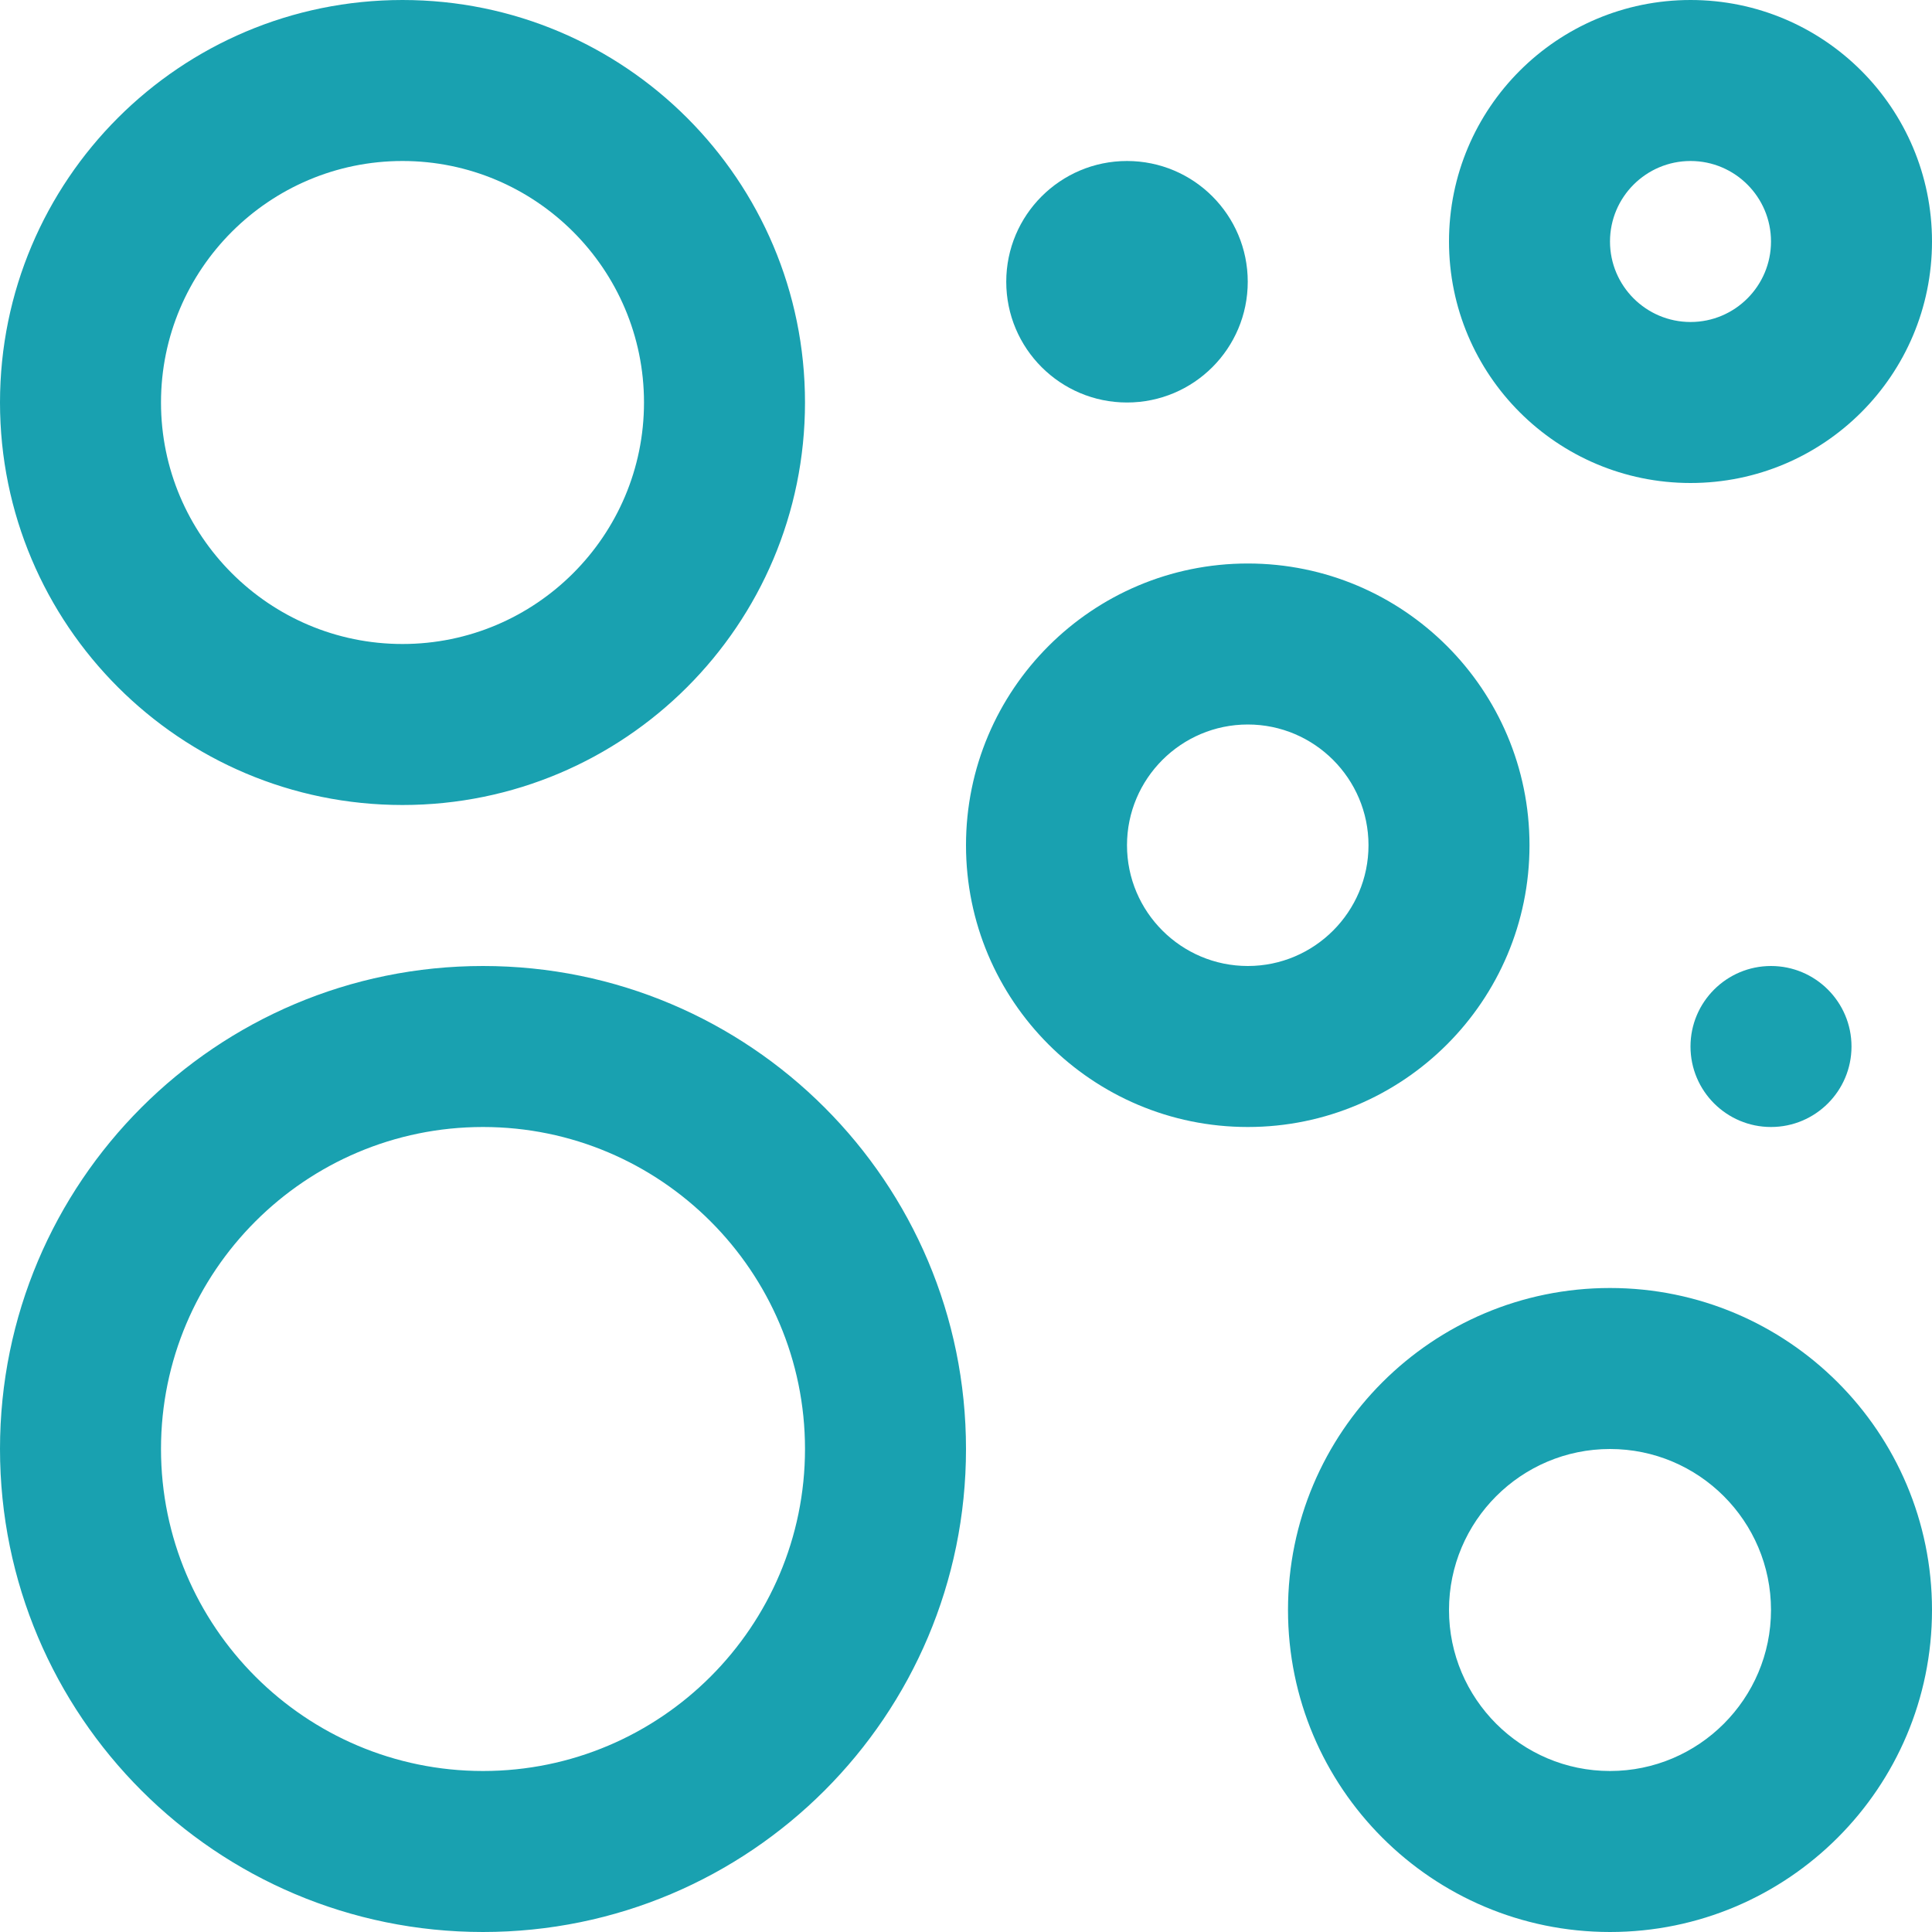 <svg width="30" height="30" viewBox="0 0 30 30" fill="none" xmlns="http://www.w3.org/2000/svg">
<g id="Group 1000003527">
<path id="Vector" d="M25 20C22.239 20 20 22.239 20 25C20 27.761 22.239 30 25 30C27.761 30 30 27.761 30 25C30 22.239 27.761 20 25 20ZM25 27.5C23.622 27.5 22.5 26.378 22.5 25C22.5 23.62 23.622 22.5 25 22.5C26.379 22.5 27.5 23.62 27.5 25C27.5 26.378 26.379 27.5 25 27.5ZM19.376 8.75C16.959 8.75 15 10.709 15 13.125C15 15.54 16.959 17.5 19.376 17.5C21.791 17.5 23.75 15.54 23.75 13.125C23.75 10.709 21.791 8.75 19.376 8.75ZM19.376 15C18.342 15 17.5 14.159 17.5 13.125C17.5 12.091 18.342 11.25 19.376 11.25C20.409 11.25 21.25 12.091 21.25 13.125C21.25 14.159 20.409 15 19.376 15ZM7.5 15C3.357 15 0 18.358 0 22.499C0 26.642 3.357 30 7.5 30C11.643 30 15 26.642 15 22.5C15 18.358 11.643 15 7.5 15ZM7.5 27.5C4.742 27.5 2.5 25.257 2.5 22.499C2.5 19.742 4.743 17.5 7.5 17.5C10.257 17.5 12.5 19.742 12.5 22.499C12.5 25.257 10.258 27.5 7.5 27.5ZM6.25 0C2.798 0 0 2.798 0 6.25C0 9.702 2.798 12.5 6.25 12.5C9.702 12.5 12.5 9.702 12.5 6.25C12.5 2.798 9.702 0 6.25 0ZM6.25 10C4.182 10 2.5 8.318 2.5 6.25C2.5 4.182 4.182 2.5 6.25 2.5C8.318 2.5 10 4.182 10 6.25C10 8.318 8.318 10 6.25 10Z" fill="#19A1B0"/>
<path id="Vector_2" d="M27.5 17.5C28.19 17.5 28.75 16.94 28.75 16.25C28.75 15.56 28.19 15 27.5 15C26.81 15 26.25 15.56 26.25 16.25C26.25 16.94 26.81 17.5 27.5 17.5Z" fill="#19A1B0"/>
<path id="Vector_3" d="M17.5 6.25C18.536 6.25 19.375 5.411 19.375 4.375C19.375 3.34 18.536 2.5 17.5 2.5C16.465 2.5 15.625 3.34 15.625 4.375C15.625 5.411 16.465 6.25 17.5 6.25Z" fill="#19A1B0"/>
<path id="Vector_4" d="M26.251 0C24.18 0 22.5 1.679 22.5 3.75C22.5 5.822 24.18 7.5 26.251 7.5C28.322 7.5 30 5.822 30 3.75C30 1.679 28.322 0 26.251 0ZM26.251 5C25.561 5 25 4.44 25 3.75C25 3.06 25.561 2.5 26.251 2.5C26.94 2.5 27.5 3.06 27.5 3.75C27.5 4.44 26.94 5 26.251 5Z" fill="#19A1B0"/>
</g>
</svg>

